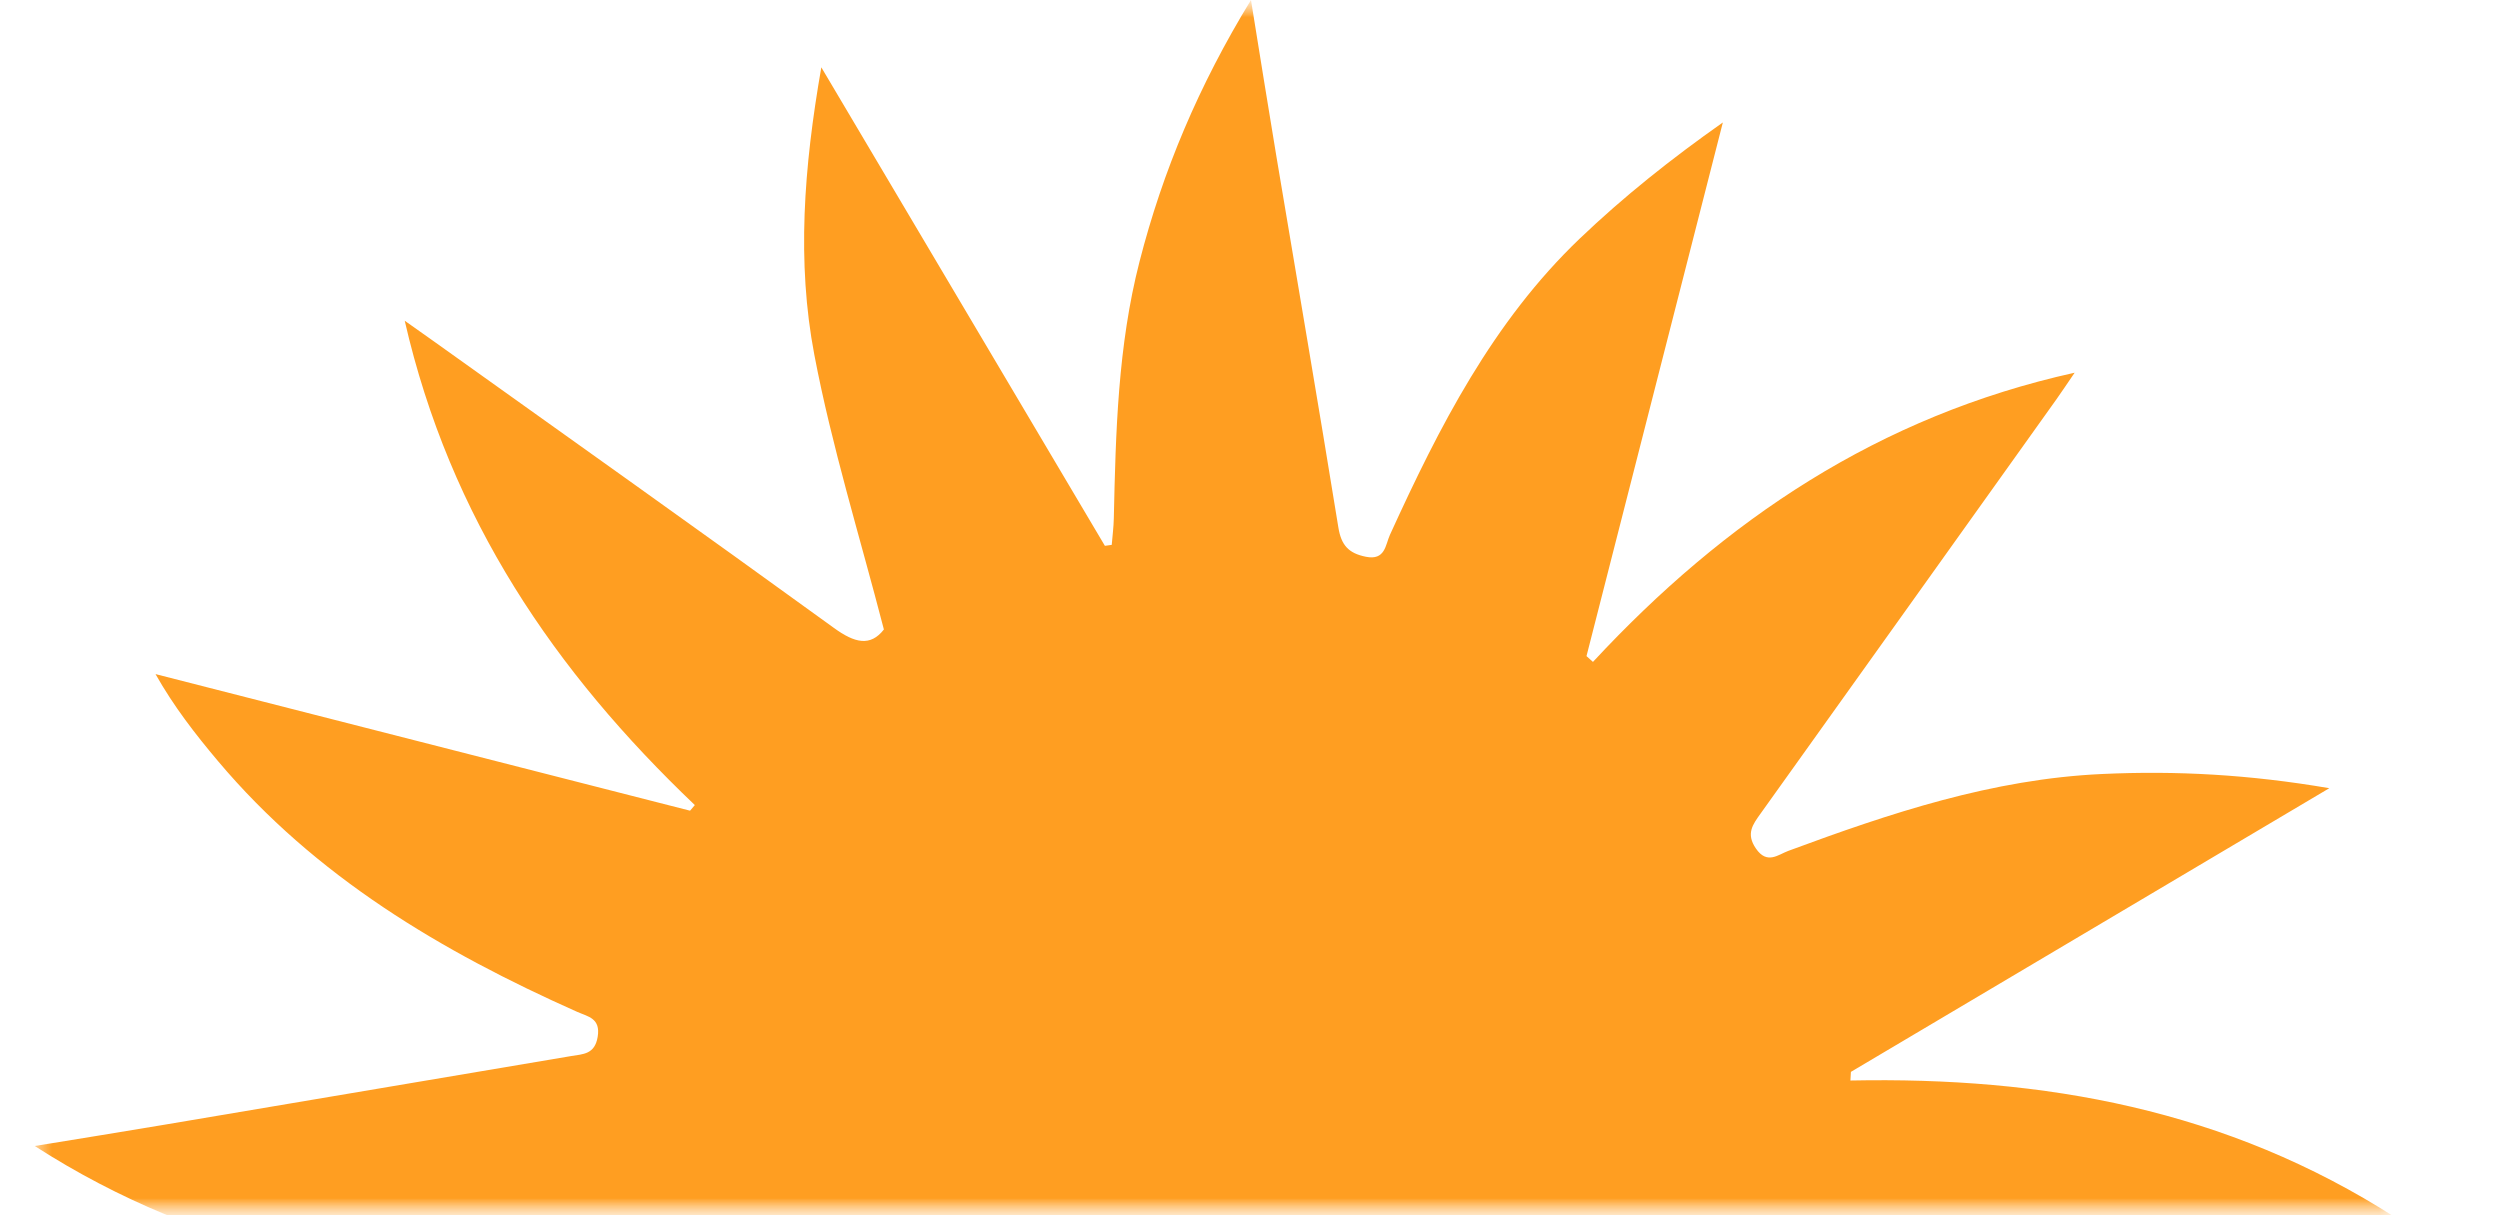 <?xml version="1.0" encoding="UTF-8"?>
<svg width="72px" height="35px" viewBox="0 0 72 35" version="1.1" xmlns="http://www.w3.org/2000/svg" xmlns:xlink="http://www.w3.org/1999/xlink">
    <title>Group 3</title>
    <defs>
        <polygon id="path-1" points="0 0 72 0 72 35 0 35"></polygon>
        <polygon id="path-3" points="0 0 68 0 68 35 0 35"></polygon>
    </defs>
    <g id="About" stroke="none" stroke-width="1" fill="none" fill-rule="evenodd">
        <g id="Our-Herbs@2x" transform="translate(-565, -516)">
            <g id="Top" transform="translate(0, 395)">
                <g id="Group-3" transform="translate(565, 121)">
                    <mask id="mask-2" fill="white">
                        <use xlink:href="#path-1"></use>
                    </mask>
                    <g id="Clip-2"></g>
                    <g mask="url(#mask-2)">
                        <g transform="translate(1, 0)">
                            <mask id="mask-4" fill="white">
                                <use xlink:href="#path-3"></use>
                            </mask>
                            <g id="Clip-2" stroke="none" fill="none"></g>
                            <path d="M48.986,44.934 C53.065,48.711 56.009,53.162 57.355,58.851 C52.573,55.398 47.966,52.055 43.27,48.847 C43.191,48.915 43.113,48.983 43.034,49.051 C43.129,49.348 43.217,49.65 43.32,49.946 C44.235,52.575 45.27,55.163 45.597,57.962 C45.877,60.367 45.846,62.76 45.523,65.154 C45.497,65.357 45.45,65.557 45.4,65.755 C45.383,65.821 45.333,65.878 45.264,65.999 C42.535,61.397 39.831,56.835 37.127,52.274 C37.048,52.275 36.97,52.277 36.893,52.278 C37.13,57.855 36.085,63.102 32.989,68 C32.018,62.257 31.072,56.662 30.127,51.068 C30.026,51.059 29.924,51.051 29.824,51.045 C29.678,51.289 29.52,51.527 29.387,51.778 C28.282,53.878 27.282,56.042 26.052,58.066 C24.476,60.659 22.197,62.622 19.783,64.421 C19.689,64.49 19.573,64.531 19.359,64.639 C20.696,59.403 22.005,54.276 23.314,49.149 C23.252,49.101 23.191,49.052 23.129,49.004 C19.336,53.096 14.898,56.094 9.253,57.342 C9.475,57.015 9.62,56.792 9.774,56.575 C12.711,52.453 15.653,48.333 18.577,44.204 C18.726,43.994 18.729,43.679 18.799,43.414 C18.527,43.408 18.229,43.323 17.99,43.406 C15.456,44.283 12.959,45.271 10.269,45.612 C7.766,45.931 5.271,45.879 2.777,45.528 C2.554,45.497 2.338,45.429 1.974,45.344 C6.632,42.582 11.169,39.892 15.707,37.201 C15.71,37.12 15.713,37.038 15.715,36.957 C10.163,37.073 4.884,36.146 0,33.005 C1.342,32.785 2.539,32.594 3.735,32.392 C7.638,31.735 11.543,31.072 15.446,30.415 C15.794,30.357 16.129,30.368 16.213,29.862 C16.302,29.323 15.935,29.28 15.622,29.141 C11.71,27.399 8.081,25.248 5.277,21.918 C4.625,21.144 4.004,20.345 3.479,19.414 C8.611,20.725 13.742,22.036 18.874,23.348 C18.92,23.294 18.966,23.241 19.011,23.186 C14.988,19.352 11.962,14.933 10.656,9.237 C11.046,9.514 11.265,9.666 11.481,9.821 C15.33,12.571 19.186,15.307 23.015,18.083 C23.615,18.52 24.066,18.629 24.456,18.129 C23.762,15.445 22.956,12.861 22.453,10.219 C21.945,7.552 22.147,4.84 22.654,1.939 C25.447,6.653 28.135,11.186 30.821,15.72 C30.887,15.71 30.952,15.701 31.018,15.692 C31.039,15.435 31.073,15.179 31.078,14.924 C31.132,12.442 31.195,9.964 31.818,7.535 C32.489,4.919 33.523,2.465 35.028,0 C35.292,1.625 35.522,3.081 35.765,4.533 C36.359,8.084 36.969,11.634 37.545,15.191 C37.627,15.701 37.839,15.934 38.334,16.034 C38.898,16.151 38.901,15.686 39.029,15.406 C40.446,12.299 41.99,9.269 44.495,6.873 C45.762,5.662 47.139,4.568 48.618,3.527 C47.309,8.651 46,13.774 44.691,18.896 C44.752,18.953 44.815,19.008 44.877,19.063 C48.672,14.975 53.111,11.984 58.75,10.734 C58.522,11.068 58.375,11.289 58.221,11.506 C55.384,15.48 52.549,19.454 49.709,23.425 C49.479,23.746 49.277,24.01 49.57,24.437 C49.892,24.908 50.209,24.614 50.504,24.505 C53.434,23.42 56.381,22.435 59.546,22.291 C61.671,22.193 63.775,22.305 66.084,22.7 C61.372,25.494 56.839,28.181 52.306,30.87 C52.301,30.953 52.297,31.035 52.292,31.119 C57.842,31.008 63.119,31.937 68,35.072 C66.662,35.293 65.466,35.484 64.272,35.686 C60.241,36.364 56.211,37.041 52.185,37.742 C51.908,37.789 51.666,38.035 51.407,38.187 C51.622,38.393 51.8,38.674 52.054,38.792 C55.122,40.214 58.189,41.65 60.639,44.053 C62.055,45.441 63.348,46.953 64.696,48.408 C64.634,48.49 64.574,48.575 64.513,48.659 C59.393,47.351 54.274,46.045 49.154,44.737 C49.097,44.803 49.042,44.868 48.986,44.934" id="Fill-1" stroke="none" fill="#FF9E21" fill-rule="evenodd" mask="url(#mask-4)"></path>
                        </g>
                    </g>
                </g>
            </g>
        </g>
    </g>
</svg>